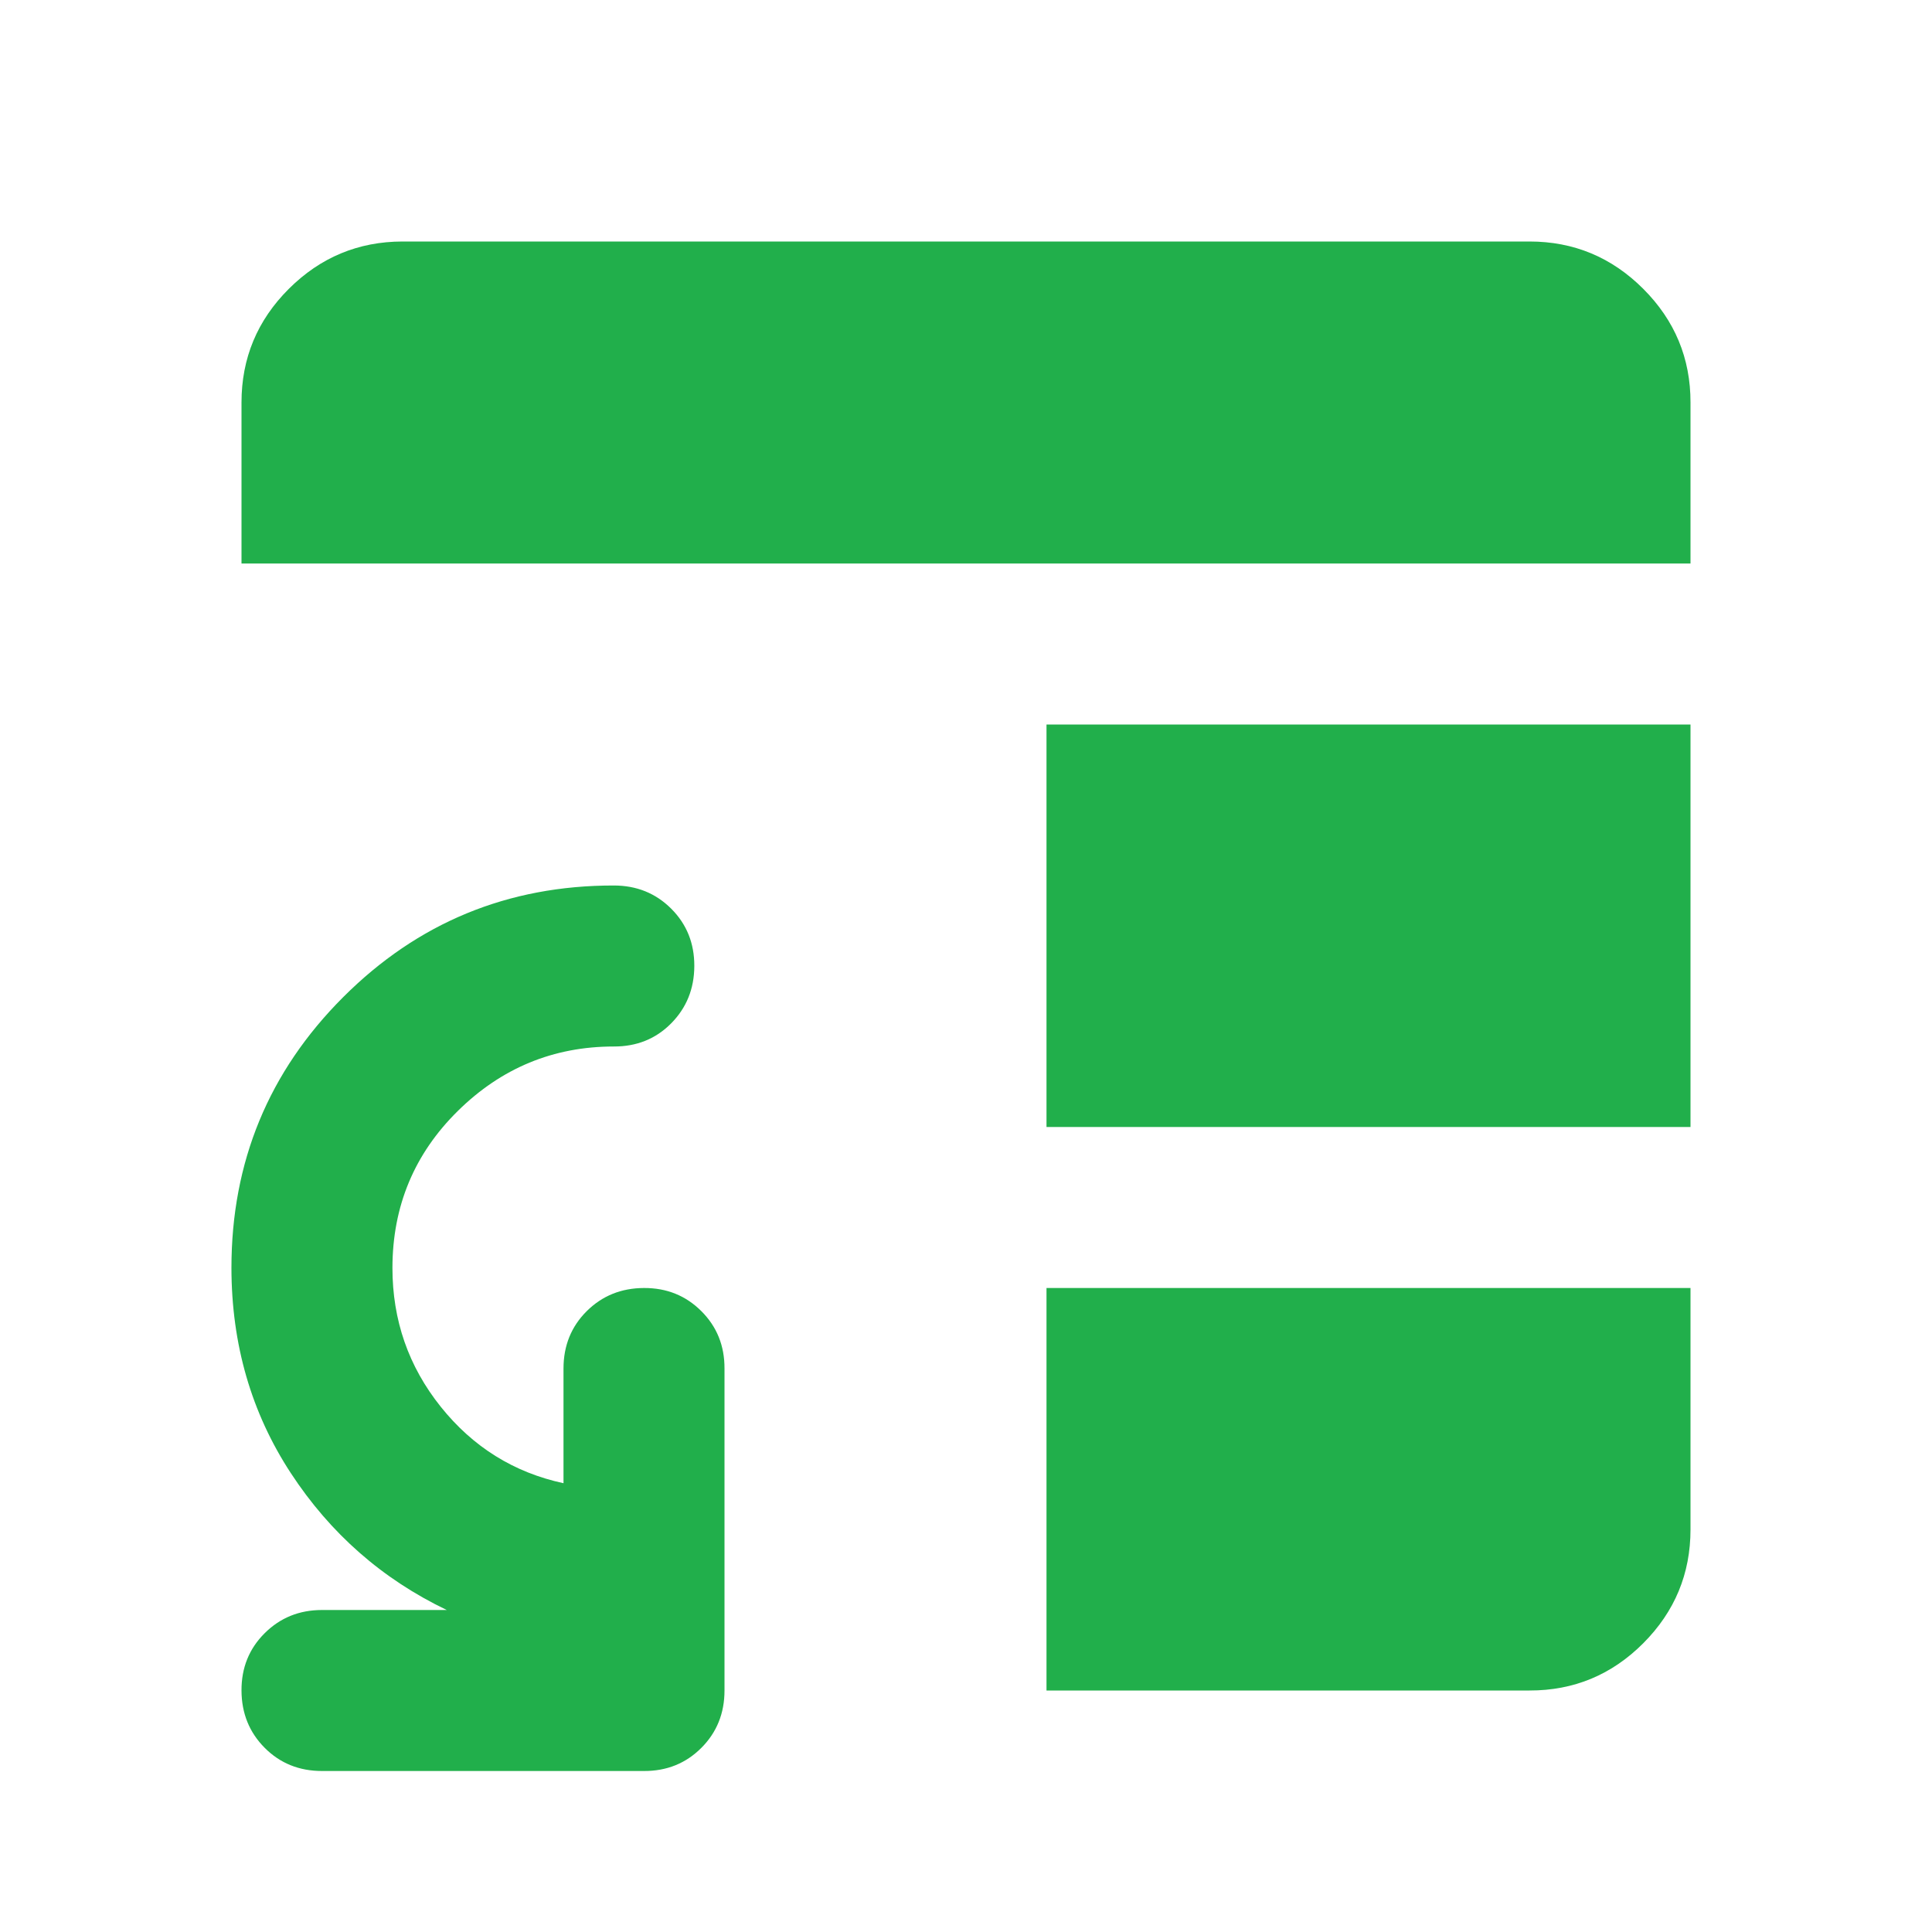 <svg width="24" height="24" viewBox="0 0 24 24" fill="none" xmlns="http://www.w3.org/2000/svg">
<path d="M4 22C3.717 22 3.479 21.904 3.288 21.712C3.097 21.52 3.001 21.283 3 21C2.999 20.717 3.095 20.48 3.288 20.288C3.481 20.096 3.718 20 4 20H5.55C4.75 19.617 4.104 19.05 3.613 18.3C3.122 17.55 2.876 16.7 2.875 15.75C2.875 14.433 3.338 13.312 4.263 12.387C5.188 11.462 6.309 10.999 7.625 11C7.908 11 8.146 11.096 8.338 11.288C8.53 11.48 8.626 11.717 8.625 12C8.624 12.283 8.528 12.52 8.337 12.713C8.146 12.906 7.908 13.001 7.625 13C6.875 13 6.229 13.267 5.688 13.8C5.147 14.333 4.876 14.983 4.875 15.75C4.875 16.4 5.075 16.975 5.475 17.475C5.875 17.975 6.383 18.292 7 18.425V17C7 16.717 7.096 16.479 7.288 16.288C7.48 16.097 7.717 16.001 8 16C8.283 15.999 8.52 16.095 8.713 16.288C8.906 16.481 9.001 16.718 9 17V21C9 21.283 8.904 21.521 8.712 21.713C8.52 21.905 8.283 22.001 8 22H4ZM13 16H21V19C21 19.55 20.804 20.021 20.413 20.413C20.022 20.805 19.551 21.001 19 21H13V16ZM13 14V9H21V14H13ZM3 7V5C3 4.45 3.196 3.979 3.588 3.588C3.98 3.197 4.451 3.001 5 3H19C19.55 3 20.021 3.196 20.413 3.588C20.805 3.98 21.001 4.451 21 5V7H3Z" fill="#21AF4B"/>
</svg>
